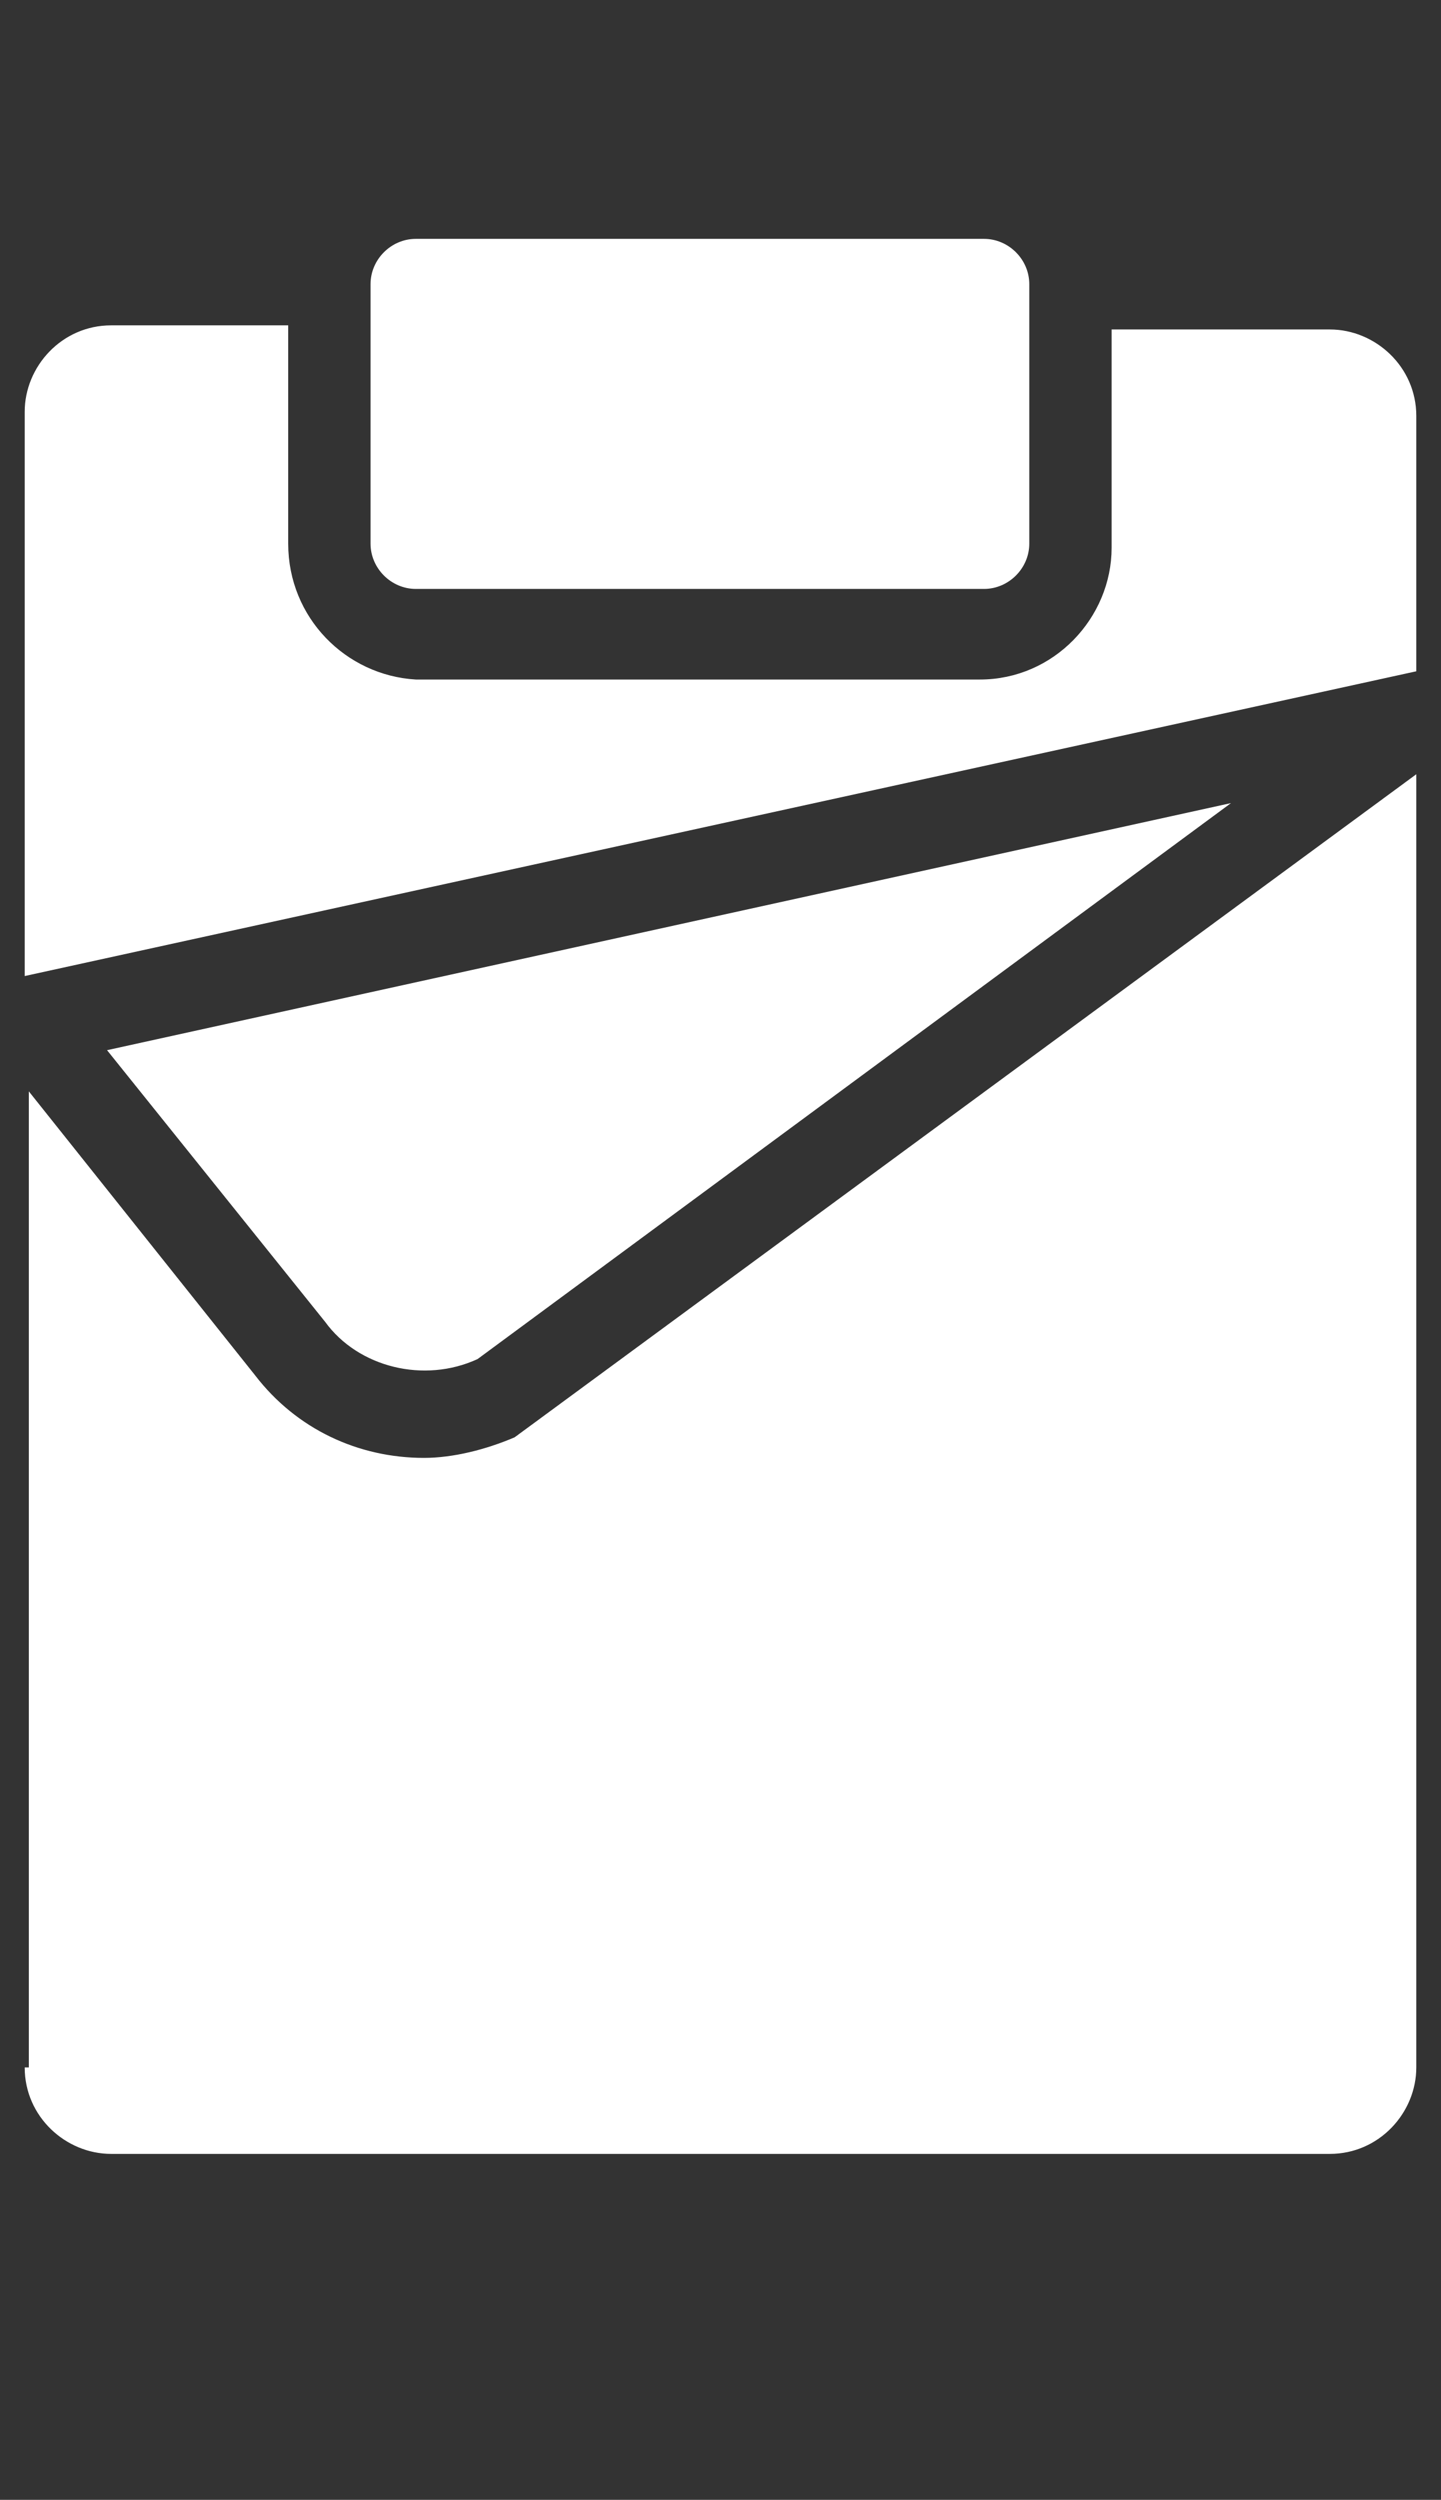 <?xml version="1.0" encoding="utf-8"?>
<!-- Generator: Adobe Illustrator 22.0.1, SVG Export Plug-In . SVG Version: 6.00 Build 0)  -->
<svg version="1.1" xmlns="http://www.w3.org/2000/svg" xmlns:xlink="http://www.w3.org/1999/xlink" x="0px" y="0px"
	 viewBox="0 0 35 60.7" style="enable-background:new 0 0 35 60.7;" xml:space="preserve">
<rect x="0" y="0" width="35" height="60.7" fill="#333333" stroke="none"/>
<style type="text/css">
	.st0{display:none;}
	.st1{display:inline;fill:#FFFFFF;}
	.st2{fill:#FFFFFF;}
</style>
<g id="Layer_1" class="st0">
	<path class="st1" d="M30.3,1H17.6h0H4.9c-1.1,0-2,0.8-2,1.9l0,0.7h29.5l0-0.7C32.3,1.8,31.4,1,30.3,1z"/>
	<path class="st1" d="M30,11.1c1,1.1,2,1.3,2.7,1.4l-0.3-7.7h-4.2c0,0,0,0,0,0C28.2,5,28,8.9,30,11.1z"/>
	<path class="st1" d="M2.5,12.5c0.7,0,1.7-0.2,2.7-1.4C7.2,8.9,7,5,7,4.8c0,0,0,0,0,0H2.8L2.5,12.5z"/>
	<path class="st1" d="M34.7,58l-1.9-44.1c-0.9,0-2.4-0.3-3.8-1.8c-2.3-2.6-2.2-6.6-2.2-7.2h-8.7v7.1c0,0.1-0.1,0.3-0.3,0.3
		c-0.5,0-0.9-0.4-0.9-0.9V4.8H8.4c0,0.6,0.1,4.7-2.2,7.2c-1.4,1.6-2.9,1.8-3.8,1.8c0,0,0,0,0,0L0.5,58c0,0.9,0.7,1.7,1.6,1.8
		l9.4,0.7c0.9,0.1,1.8-0.6,1.9-1.6l3.5-39.4c0.1-0.9,1.4-0.9,1.4,0l3.5,39.4c0.1,0.9,0.9,1.6,1.9,1.6l9.4-0.7
		C34,59.7,34.8,58.9,34.7,58z"/>
</g>
<g id="Layer_2" class="st0">
	<path class="st1" d="M1.1,48.4c0.6,0,1.4,0.1,2.2,0.4c2.1,0.6,2.4,1.5,4.1,1.9c2,0.5,2.7-0.5,5.1-0.6c2.8-0.1,3.2,1.7,5.8,1.5
		c1.8-0.1,1.6-0.8,3.9-1.1c2.7-0.4,3.3,0.6,5.4,0.1c1.6-0.4,1.7-1.1,3.5-1.7c1-0.3,2-0.5,2.8-0.5c0.7,0,1.2-0.7,1-1.4
		c-1.1-3.3-2.8-7.2-5.3-11.2c-1.8-2.9-3.7-5.4-5.5-7.3c-0.1-0.2-0.1-0.4-0.1-0.5v-0.6c0-0.2-0.2-0.3-0.3-0.3l-6.1,0.3L11.4,27
		c-0.2,0-0.3,0.1-0.3,0.3v0.6c0,0.2,0,0.4-0.1,0.5c-1.8,2-3.7,4.4-5.5,7.3c-2.5,4.1-4.2,8-5.3,11.3C-0.1,47.7,0.4,48.4,1.1,48.4z"/>
	<path class="st1" d="M11.4,26c0.1,0.2,0.3,0.4,0.6,0.4c0.9,0,1.8,0.1,2.7,0.2c1.9,0.2,3.8,0.2,5.7,0c0.9-0.1,1.8-0.1,2.7-0.2
		c0.2,0,0.5-0.1,0.6-0.4l0.8-1.8c0.7-1.7,1.1-3.5,1.1-5.3c0-1.2-0.3-2.4-0.9-3.4c-0.3-0.5-0.5-0.9-0.8-1.4c-0.1-0.5-0.2-1-0.3-1.4
		c-0.2-1-0.5-1.9-0.9-2.8c0-0.1-0.1-0.1-0.2-0.1c-0.1,0-0.1,0.1-0.1,0.2c0.4,0.9,0.7,1.8,0.9,2.8c0.1,0.5,0.2,1,0.3,1.5
		c-1,0.9-2.1,1.9-3.2,3.1c-1.1,1.2-2,2.4-2.8,3.5c0,0-0.1,0-0.1,0c-0.8-1.1-1.7-2.3-2.8-3.5c-1.1-1.2-2.2-2.2-3.2-3.1
		c0.1-0.5,0.2-1,0.3-1.5c0.2-0.9,0.5-1.9,0.9-2.8c0-0.1,0-0.1-0.1-0.2c-0.1,0-0.1,0-0.2,0.1c-0.4,0.9-0.7,1.9-0.9,2.8
		c-0.1,0.5-0.2,0.9-0.3,1.4c-0.3,0.5-0.5,0.9-0.8,1.4c-0.6,1-0.9,2.2-0.9,3.4c0,1.8,0.4,3.6,1.1,5.3L11.4,26z"/>
</g>
<g id="Layer_3" class="st0">
	<path class="st1" d="M14.2,50.2v-3.6v-2.8V23c-1.6-0.2-3.1-0.5-4.5-0.9c-0.2,0-0.4-0.1-0.5-0.1v21.7v1.9v3.7
		c0.2,0.1,0.4,0.2,0.7,0.2v-3.7c0.3,0.1,0.5,0.1,0.8,0.2v3.7c0.2,0,0.4,0.1,0.7,0.1v-3.7c0.3,0.1,0.5,0.1,0.8,0.2V50
		c0.2,0,0.4,0.1,0.7,0.1v-3.6c0.3,0,0.5,0.1,0.8,0.1v3.6C13.8,50.2,14,50.2,14.2,50.2z"/>
	<path class="st1" d="M24.9,58.1v-6.7v-3.5V20.7v-8C23,14.1,20.4,15,17.5,15c-0.5,0-1.1,0-1.6-0.1v6.9v1v24.2v0.8v4.7v7.1
		c0.4,0,0.8,0,1.2,0v-7.1c0.1,0,0.3,0,0.4,0c0.3,0,0.7,0,1,0v7.1c0.4,0,0.8,0,1.2-0.1v-7.1c0.5,0,1-0.1,1.4-0.2v7
		c0.4-0.1,0.8-0.1,1.2-0.2v-7c0.5-0.1,1-0.2,1.4-0.3v6.9C24.1,58.4,24.5,58.3,24.9,58.1z"/>
	<path class="st1" d="M8.7,9.6C8.7,9.6,8.7,9.6,8.7,9.6c0.5,1,1.6,1.5,2.7,1.3c1.7-0.3,3.9-0.6,6.1-0.6c2.1,0,4.9,0.3,6.5,0.5
		c0.9,0.1,1.8-0.4,2.3-1.2c0,0,0,0,0,0c0.2-0.5,0.6-0.9,0.9-1.3c0.3-0.3,0.3-0.7,0.1-1c-1.5-2-5.3-2.2-9.8-2.2
		c-4.4,0-8.2,0.2-9.8,2.2C7.5,7.6,7.5,8,7.8,8.3C8.2,8.7,8.5,9.1,8.7,9.6z"/>
	<path class="st1" d="M1.7,16c3,2.9,7.4,5,12.5,5.6v-7c-3.1-0.7-6.7-3.8-7.8-6.1C6.2,8,6.1,7.9,5.9,7.8c-3.4,1.7-5.3,5-4.4,7.8
		C1.6,15.7,1.7,15.9,1.7,16z"/>
	<path class="st1" d="M26.9,10.7c-0.2,0.3-0.3,0.7-0.3,1.1v8.4c2.6-1,4.9-2.4,6.7-4.1c0.1-0.1,0.1-0.3,0.2-0.4
		c0.9-2.7-0.8-5.7-3.9-7.5c-0.9,0.3-1.7,0.9-2.1,1.8C27.2,10.1,27.1,10.4,26.9,10.7z"/>
</g>
<g id="Layer_4" class="st0">
	<path class="st1" d="M15.4,14.9c0,1.7,0.9,1.3,2,1.3c1.1,0,2,0.4,2-1.3S15.4,13.2,15.4,14.9z"/>
	<path class="st1" d="M28.6,43.4C28.6,43.4,28.7,43.5,28.6,43.4C28.7,43.5,28.7,43.5,28.6,43.4c0.1,0.1,0.1,0.1,0.1,0.2c0,0,0,0,0,0
		c0,0,0,0,0,0.1c0,0,0,0,0,0c0,0,0,0,0,0.1c0,0,0,0,0,0c0,0,0,0,0,0c0,0,0,0,0,0c0,0,0,0,0,0c0,0,0,0,0,0c0,0,0,0,0,0c0,0,0,0,0,0
		c0,0,0,0,0,0c0,0,0,0,0,0c0,0,0,0,0,0c0,0,0,0,0,0c0,0,0,0,0,0c0,0,0,0,0,0c0,0,0,0,0,0c0,0,0,0,0,0c0,0,0,0,0,0c0,0,0,0,0,0
		c0,0,0,0,0,0c0,0,0,0,0,0c0,0,0,0,0,0c0,0,0,0,0,0c0,0,0,0,0,0c0,0,0,0,0,0c0,0,0.1,0.1,0.1,0.1c0,0,0,0,0,0c0,0,0,0,0,0
		c0,0,0,0,0,0c0,0,0,0,0,0c0,0,0,0,0,0c0,0,0,0,0,0c0,0,0,0,0,0c0,0,0,0,0,0c0,0,0,0,0,0c0,0,0,0,0,0c0,0,0,0,0,0c0,0,0,0,0,0
		c0,0,0,0,0,0c0,0,0,0,0,0c0,0,0,0,0,0c0,0,0,0,0,0c0,0,0,0,0,0c0,0,0,0,0,0c0,0,0,0,0,0c0,0,0,0,0,0c0,0,0,0,0,0c0,0,0,0,0,0
		c0,0,0,0,0,0c0,0,0,0,0,0c0,0,0,0,0,0c0,0,0,0,0,0c0,0,0,0,0,0c0,0,0,0,0,0c0,0,0.1,0,0.1,0c1-0.1,2.1-1,2.8-2.3c0,0,0-0.1,0.1-0.1
		c0.2-0.3,0.3-0.6,0.4-1c0-0.1,0.1-0.3,0.1-0.4c0.2-0.6,0.3-1.2,0.2-1.8c0-0.1,0-0.2,0-0.3c0-0.2,0-0.4-0.1-0.7c0,0,0,0,0,0
		c-0.3-1.4-1.2-2.4-2-3.1c-1.7-1.5-4.9-3.3-14.8-3.3c-9.9,0-13.1,1.8-14.8,3.3c-0.8,0.7-1.7,1.7-2,3.1c0,0,0,0,0,0
		c0,0.2-0.1,0.4-0.1,0.7c0,0.1,0,0.2,0,0.3c0,0.6,0.1,1.2,0.2,1.8c0,0.1,0.1,0.3,0.1,0.4c0.1,0.3,0.3,0.7,0.4,1c0,0,0,0.1,0.1,0.1
		c0.7,1.3,1.8,2.3,2.8,2.3c0,0,0.1,0,0.1,0c0,0,0,0,0,0c0,0,0,0,0,0c0,0,0,0,0,0c0,0,0,0,0,0c0,0,0,0,0,0c0,0,0,0,0,0c0,0,0,0,0,0
		c0,0,0,0,0,0c0,0,0,0,0,0c0,0,0,0,0,0c0,0,0,0,0,0c0,0,0,0,0,0c0,0,0,0,0,0c0,0,0,0,0,0c0,0,0,0,0,0c0,0,0,0,0,0c0,0,0,0,0,0
		c0,0,0,0,0,0c0,0,0,0,0,0c0,0,0,0,0,0c0,0,0,0,0,0c0,0,0,0,0.1,0c0,0,0,0,0,0c0,0,0,0,0.1,0c0,0,0,0,0,0c0.2-0.1,0.3-0.2,0.4-0.4
		c0,0,0,0,0,0c0,0,0,0,0.1-0.1c0,0,0,0,0,0c0,0,0,0,0.1-0.1c0,0,0,0,0,0c0,0,0,0,0.1-0.1c0,0,0,0,0,0c0,0,0,0,0.1-0.1c0,0,0,0,0,0
		c0,0,0,0,0.1-0.1c0,0,0,0,0,0c0.2-0.2,0.4-0.5,0.7-0.8c0,0,0,0,0,0c0,0,0-0.1,0.1-0.1c0,0,0,0,0,0c0,0,0,0,0.1-0.1c0,0,0,0,0,0
		c0,0,0,0,0.1-0.1c0,0,0,0,0,0c0,0,0,0,0.1-0.1c0,0,0,0,0,0c0,0,0,0,0-0.1c0,0,0,0,0,0c0,0,0,0,0-0.1c0,0,0,0,0,0c0,0,0,0,0-0.1
		c0,0,0,0,0,0c0,0,0,0,0-0.1c0,0,0,0,0,0c0,0,0,0,0-0.1c0,0,0,0,0-0.1c0,0,0,0,0-0.1c0,0,0,0,0-0.1c0,0,0,0,0-0.1c0,0,0,0,0-0.1
		c0,0,0,0,0-0.1c0,0,0,0,0.1-0.1c0,0,0,0,0.1-0.1c0,0,0,0,0.1-0.1c0,0,0,0,0.1-0.1c0,0,0,0,0.1-0.1c0,0,0,0,0.1-0.1c0,0,0,0,0.1-0.1
		c0,0,0,0,0.1-0.1c0,0,0,0,0.1-0.1c0,0,0,0,0.1-0.1c0,0,0,0,0.1-0.1c0,0,0,0,0.1-0.1c0,0,0,0,0.1-0.1c0,0,0,0,0.1-0.1
		c0,0,0,0,0.1-0.1c0,0,0,0,0.1-0.1c0,0,0,0,0.1-0.1c0,0,0,0,0.1-0.1c0,0,0,0,0.1-0.1c0,0,0,0,0.1-0.1c0,0,0,0,0.1-0.1c0,0,0,0,0.1,0
		c0,0,0.1,0,0.1-0.1c0,0,0,0,0.1,0c0,0,0.1,0,0.1-0.1c0,0,0,0,0.1,0c0,0,0.1,0,0.1-0.1c0,0,0,0,0.1,0c0,0,0.1,0,0.1-0.1
		c0,0,0,0,0.1,0c0,0,0.1,0,0.1-0.1c0,0,0,0,0.1,0c0,0,0.1,0,0.1-0.1c0,0,0,0,0.1,0c0,0,0.1-0.1,0.1-0.1c0,0,0,0,0,0
		c0.7-0.4,1.3-0.7,2-0.9c0.1,0,0.2-0.1,0.3-0.1c0.2-0.1,0.4-0.1,0.5-0.2c0.2-0.1,0.4-0.1,0.5-0.2c0.1,0,0.2-0.1,0.3-0.1
		c1.6-0.4,3-0.4,3.7-0.4c0,0,0.1,0,0.1,0c0,0,0,0,0,0c0,0,0.1,0,0.1,0c0,0,0,0,0.1,0c0,0,0.1,0,0.1,0c0,0,0,0,0.1,0c0,0,0.1,0,0.1,0
		c0,0,0,0,0.1,0c0,0,0.1,0,0.1,0c0,0,0.1,0,0.1,0c0,0,0.1,0,0.1,0c0,0,0.1,0,0.1,0c0,0,0.1,0,0.1,0c0,0,0.1,0,0.1,0c0,0,0.1,0,0.1,0
		c0,0,0.1,0,0.1,0c0,0,0.1,0,0.1,0c0,0,0.1,0,0.1,0c0,0,0.1,0,0.1,0c0,0,0,0,0.1,0c0.1,0,0.1,0,0.2,0c0,0,0,0,0,0c0.1,0,0.1,0,0.2,0
		c0,0,0,0,0.1,0c0.1,0,0.1,0,0.2,0c0,0,0.1,0,0.1,0c0,0,0.1,0,0.1,0c0,0,0.1,0,0.1,0c0,0,0.1,0,0.1,0c0,0,0.1,0,0.1,0
		c0,0,0.1,0,0.1,0c0,0,0.1,0,0.1,0c0,0,0.1,0,0.1,0c0,0,0.1,0,0.1,0c0,0,0.1,0,0.1,0c0,0,0.1,0,0.1,0c0,0,0.1,0,0.1,0
		c0,0,0.1,0,0.1,0c0,0,0.1,0,0.1,0c0,0,0.1,0,0.1,0c0,0,0.1,0,0.1,0c0,0,0.1,0,0.1,0c0,0,0.1,0,0.1,0c0,0,0.1,0,0.1,0
		c0,0,0.1,0,0.1,0c0,0,0.1,0,0.1,0c0,0,0.1,0,0.1,0.1c0,0,0.1,0,0.1,0c0.1,0,0.1,0,0.2,0.1c0,0,0.1,0,0.1,0c0.1,0,0.1,0,0.2,0.1
		c0,0,0.1,0,0.1,0.1c0.1,0,0.1,0,0.2,0.1c0,0,0.1,0,0.1,0.1c0.1,0,0.1,0,0.2,0.1c0,0,0.1,0,0.1,0.1c0.1,0,0.1,0.1,0.2,0.1
		c0,0,0.1,0,0.1,0.1c0.1,0,0.1,0.1,0.2,0.1c0,0,0.1,0,0.1,0.1c0.1,0,0.1,0.1,0.2,0.1c0,0,0.1,0,0.1,0.1c0.1,0.1,0.2,0.1,0.3,0.2
		c0,0,0,0,0,0c0,0,0,0,0,0c0,0,0.1,0.1,0.1,0.1c0,0,0,0,0.1,0c0,0,0.1,0,0.1,0.1c0,0,0,0,0.1,0c0,0,0.1,0,0.1,0.1c0,0,0,0,0.1,0
		c0,0,0.1,0,0.1,0.1c0,0,0,0,0.1,0c0,0,0.1,0,0.1,0.1c0,0,0,0,0.1,0c0,0,0.1,0,0.1,0.1c0,0,0,0,0.1,0.1c0,0,0,0,0.1,0.1
		c0,0,0,0,0.1,0.1c0,0,0,0,0.1,0.1c0,0,0,0,0.1,0.1c0,0,0,0,0.1,0.1c0,0,0,0,0.1,0.1c0,0,0,0,0.1,0.1c0,0,0,0,0.1,0.1
		c0,0,0,0,0.1,0.1c0,0,0,0,0.1,0.1c0,0,0,0,0.1,0.1c0,0,0,0,0.1,0.1c0,0,0,0,0.1,0.1c0,0,0,0,0.1,0.1c0,0,0,0,0.1,0.1
		c0,0,0,0,0.1,0.1c0,0,0,0,0.1,0.1c0,0,0,0,0.1,0.1c0,0,0,0,0.1,0.1c0,0,0,0,0.1,0.1c0,0,0,0,0.1,0.1c0,0,0,0,0,0.1c0,0,0,0,0.1,0.1
		c0,0,0,0,0,0.1c0,0,0,0,0.1,0.1c0,0,0,0,0,0c0,0,0,0,0.1,0.1c0,0,0,0,0,0c0,0,0,0,0,0.1c0,0,0,0,0,0c0,0,0,0,0,0.1c0,0,0,0,0,0
		c0,0,0,0,0,0.1c0,0,0,0,0,0c0,0,0,0,0,0.1c0,0,0,0,0,0c0,0,0,0,0,0.1c0,0,0,0,0,0c0,0,0,0,0,0.1c0,0,0,0,0,0c0,0,0,0,0,0.1
		c0,0,0,0,0,0c0,0,0,0,0,0.1c0,0,0,0,0,0c0,0,0,0,0,0.1c0,0,0,0,0,0c0,0,0,0,0.1,0.1c0,0,0,0,0,0c0,0,0,0.1,0.1,0.1c0,0,0,0,0,0
		C28.5,43.3,28.6,43.3,28.6,43.4C28.6,43.4,28.6,43.4,28.6,43.4z"/>
	<path class="st1" d="M21.3,15.2c-0.1,0-0.2,0-0.2,0c-0.4,0-0.6,0.5-0.2,0.8c0,0,0,0,0,0c0.4,0.3,0.8,0.7,1.2,1.1
		c0.2,0.2,0.4,0.4,0.5,0.6c0.2,0.2,0.3,0.5,0.5,0.7c0.3,0.5,0.6,1,0.9,1.5c0.3,0.5,0.5,1.1,0.7,1.6c0.4,1.1,0.7,2.2,1,3.3
		c0.2,1.1,0.4,2.1,0.5,2.9c0.1,0.9,0.1,1.6,0.1,2.1c0,0.2,0,0.4,0,0.6c0,0.1,0,0.2,0,0.2s0-0.1,0-0.2c0-0.1,0-0.3,0-0.6
		c0-0.5-0.1-1.2-0.3-2c-0.1-0.8-0.4-1.8-0.7-2.8c-0.3-1-0.7-2.1-1.2-3.1c-0.2-0.5-0.5-1-0.8-1.5c-0.3-0.5-0.6-1-0.9-1.4
		c-0.2-0.2-0.3-0.4-0.5-0.6c-0.2-0.2-0.3-0.4-0.5-0.6c-0.4-0.3-0.7-0.6-1.1-0.9c0,0,0,0,0,0c-0.2-0.2-0.5-0.2-0.8,0
		c-0.2,0.1-0.5,0.2-0.8,0.2c-0.2,0-0.3,0-0.5,0c-0.2,0-0.4,0-0.5,0c-0.2,0-0.4,0-0.5,0c-0.7,0-1.1-0.1-1.4-0.2
		c-0.3-0.1-0.5-0.1-0.8,0c0,0,0,0,0,0c-0.2,0.1-0.4,0.2-0.6,0.4c-0.2,0.1-0.4,0.3-0.6,0.5c-0.4,0.3-0.7,0.7-1.1,1.2
		c-0.2,0.2-0.3,0.4-0.5,0.7c-0.2,0.2-0.3,0.5-0.5,0.7c-0.1,0.3-0.3,0.5-0.4,0.8c-0.1,0.3-0.3,0.5-0.4,0.8c-0.2,0.5-0.5,1.1-0.7,1.6
		c-0.2,0.5-0.4,1.1-0.5,1.6C9.3,26.1,9.2,27.1,9,28c-0.1,0.4-0.1,0.8-0.1,1.2c0,0.4,0,0.7-0.1,0.9c0,0.3,0,0.5,0,0.6
		c0,0.1,0,0.2,0,0.2s0-0.1,0-0.2c0-0.1,0-0.3,0-0.6c0-0.3,0-0.6,0-0.9c0-0.4,0-0.8,0-1.2c0.1-0.9,0.2-1.9,0.4-3
		c0.1-0.5,0.2-1.1,0.4-1.7c0.2-0.6,0.3-1.1,0.5-1.7c0.1-0.3,0.2-0.6,0.3-0.8c0.1-0.3,0.2-0.6,0.4-0.8c0.1-0.3,0.3-0.5,0.4-0.8
		c0.2-0.3,0.3-0.5,0.5-0.8c0.3-0.5,0.7-0.9,1.1-1.3c0.2-0.2,0.4-0.4,0.6-0.6c0.2-0.2,0.4-0.3,0.6-0.5c0.1-0.1,0.2-0.1,0.3-0.2
		c0,0,0.1,0,0.1-0.1c0.2-0.1,0.2-0.4-0.1-0.5c0,0,0,0,0,0c-0.1,0-0.1,0-0.2,0C6.3,16.3,0.4,21.9,0.4,32.7c0,1.2,0.1,2.2,0.2,3
		c0.4-0.5,0.8-1,1.4-1.5c1.9-1.7,5.4-3.6,15.6-3.6c10.2,0,13.7,1.9,15.6,3.6c0.5,0.5,1,1,1.4,1.5c0.1-0.8,0.2-1.8,0.2-3
		C34.6,22.2,28.9,16.6,21.3,15.2z"/>
</g>
<g id="Layer_5" class="st0">
	<path class="st1" d="M2.7,51.6c0,0.1,0,0.3,0.1,0.3c3,2.4,5.9,4.8,8.9,7.3c0.5,0.4,1.1,0.5,1.7,0.2l3.5-1.8
		c0.2-0.1,0.2-0.3,0.1-0.5l-3.4-4.7c0-0.1-0.1-0.1-0.1-0.2v-1.6V27.7v-1.6c0-0.1,0-0.2,0-0.2l3.8-9.4L11.5,2.1
		c-0.1-0.2-0.2-0.2-0.4-0.2L2.8,4.5c-0.1,0-0.2,0.2-0.1,0.3c2.1,4.2,2.7,7.8,2.9,10.1C6,19,5.2,21.3,5,21.9
		c-0.7,1.8-1.6,3.1-2.3,3.9c0,0-0.1,0.1,0,0.2c0.8,4.6,1.3,10.1,1,16.4C3.5,45.7,3.1,48.8,2.7,51.6z M4.7,44.1
		c0.1-0.2,0.3-0.4,0.6-0.3l4.5,1.4c0.2,0.1,0.4,0.3,0.3,0.6C10,45.9,9.8,46,9.7,46c0,0-0.1,0-0.1,0L5,44.6
		C4.8,44.6,4.7,44.3,4.7,44.1z"/>
	<path class="st1" d="M32.7,25.8C32,25,31,23.7,30.4,21.9c-0.2-0.6-1-2.9-0.6-7.1c0.2-2.2,0.8-5.9,2.9-10.1c0.1-0.1,0-0.2-0.1-0.3
		l-8.2-2.5c-0.2-0.1-0.3,0-0.4,0.2L14.2,26c0,0.1,0,0.2,0,0.2v25.8v0c0,0.1,0,0.2,0.1,0.3l3,4.2c0.4,0.5,0.8,0.9,1.4,1.2l3.5,1.8
		c0.5,0.3,1.2,0.2,1.7-0.2c3-2.4,5.9-4.8,8.9-7.3c0.1-0.1,0.2-0.2,0.1-0.3c-0.5-2.8-0.8-5.9-1-9.3c-0.3-6.3,0.2-11.8,1-16.4
		C32.7,25.9,32.7,25.8,32.7,25.8z M16.9,46.3c-0.7,0-1.4-0.6-1.4-1.4c0-0.7,0.6-1.4,1.4-1.4s1.4,0.6,1.4,1.4
		C18.3,45.7,17.6,46.3,16.9,46.3z M16.9,39c-0.7,0-1.4-0.6-1.4-1.4c0-0.7,0.6-1.4,1.4-1.4s1.4,0.6,1.4,1.4
		C18.3,38.4,17.6,39,16.9,39z M16.9,31.7c-0.7,0-1.4-0.6-1.4-1.4s0.6-1.4,1.4-1.4s1.4,0.6,1.4,1.4S17.6,31.7,16.9,31.7z M30.3,44.6
		L25.9,46c0,0-0.1,0-0.1,0c-0.2,0-0.4-0.1-0.4-0.3c-0.1-0.2,0.1-0.5,0.3-0.6l4.5-1.4c0.2-0.1,0.5,0.1,0.6,0.3
		C30.7,44.3,30.6,44.6,30.3,44.6z"/>
</g>
<g id="Layer_6" class="st0">
	<path class="st1" d="M22,2h-8.3c-1.1,0-1.9,1-1.8,2.1c0.2,1.9,0.9,3.9,1.7,5.8c0.3,0.7,0.9,1.1,1.7,1.1h5.1c0.7,0,1.4-0.4,1.7-1.1
		c0.8-1.9,1.5-3.9,1.7-5.8C24,3,23.1,2,22,2z"/>
	<path class="st1" d="M23.1,50.6L22,37.1c0-0.2-0.2-0.3-0.4-0.3H18c-0.5,0-1-0.4-1-1v-1.3c0-0.5,0.4-1,1-1h3.2
		c0.2,0,0.4-0.2,0.4-0.4L20,13.5c0-0.5-0.4-0.8-0.9-0.8h-1.2h-1.2c-0.5,0-0.9,0.4-0.9,0.8l-3.1,37c-0.1,1,0.1,2,0.6,2.9l3.8,5.5
		c0.3,0.7,1.3,0.7,1.6,0l3.8-5.5C22.9,52.6,23.1,51.6,23.1,50.6z"/>
	<path class="st1" d="M23.1,34.5c0-0.2-0.2-0.4-0.4-0.4H18c-0.2,0-0.4,0.2-0.4,0.4v1.3c0,0.2,0.2,0.4,0.4,0.4h4.6
		c0.2,0,0.4-0.2,0.4-0.4V34.5z"/>
</g>
<g id="Layer_7" class="st0">
	<path class="st1" d="M1.2,45.3L6,46c0.3,0.1,0.7-0.2,0.7-0.6c0.2-4.1,0.8-8.5,1.8-13.2C8.7,31,9,29.8,9.3,28.7c0,0,0,0,0,0
		L7.7,13.5c0-0.1-0.2-0.2-0.3,0c-1.8,4.1-3.8,9.3-5.1,15.6c-1.3,6-1.7,11.3-1.7,15.6C0.7,45,0.9,45.2,1.2,45.3z"/>
	<path class="st1" d="M1.1,47.2c1.4,0.2,3.5,0.5,4.8,0.7c0.3,0,0.5-0.2,0.5-0.5v-0.6c0-0.2-0.2-0.4-0.4-0.5
		c-1.4-0.2-3.5-0.5-4.8-0.7c-0.3,0-0.5,0.2-0.5,0.5v0.6C0.7,46.9,0.8,47.1,1.1,47.2z"/>
	<path class="st1" d="M34.7,28.7c0.3,1.2,0.6,2.3,0.9,3.6c1,4.7,1.6,9.1,1.8,13.2c0,0.3,0.3,0.6,0.7,0.6l4.8-0.7
		c0.3,0,0.5-0.3,0.5-0.6c0-4.3-0.4-9.6-1.7-15.6c-1.3-6.3-3.3-11.5-5.1-15.6c-0.1-0.1-0.2-0.1-0.3,0L34.7,28.7
		C34.7,28.6,34.7,28.6,34.7,28.7z"/>
	<path class="st1" d="M14.3,44.2H22h7.7c1.6,0,2.9-1.2,3.1-2.8l2.6-28c0-0.5-0.3-0.9-0.7-1l-7-1.4c-0.3,2.9-11.2,2.9-11.5,0l-7,1.4
		c-0.4,0.1-0.8,0.5-0.7,1l2.6,28C11.4,43,12.7,44.2,14.3,44.2z"/>
</g>
<g id="Layer_8" class="st0">
	<path class="st1" d="M40.6,26c2.9-0.3,5.8-1.9,5.4-4.8l-1.8-7.5c-0.2-1.8-1.2-3.5-2.6-4.6c-1-0.8-2.1-1.2-3.3-1.4l-6.3-1
		c-0.7,1.7-4.6,2.6-8.6,2.6c-3.9,0-7.9-0.9-8.6-2.6l-6.3,1C7.3,7.9,6.1,8.4,5.2,9.1c-1.4,1.1-2.4,2.8-2.6,4.6l-1.8,7.5
		c-0.4,2.9,2.6,4.5,5.4,4.8c1.4,0.1,1,0.3,1.9-1.2l1.1-1.5c0.1-0.1,0.2-0.1,0.2,0.1l0.5,4.9c0.6,5.6,0.7,11.2,0.3,16.8l-0.3,4.2
		c-0.1,1.1,0.8,2,1.8,2l4.7,0.2c2.3,0.1,4.6,0.1,6.9,0.1c2.3,0,4.6,0,6.9-0.1l4.7-0.2c1.1,0,1.9-1,1.8-2l-0.3-4.2
		c-0.4-5.6-0.3-11.2,0.3-16.8l0.5-4.9c0-0.1,0.2-0.2,0.2-0.1l1.1,1.5C39.6,26.4,39.2,26.2,40.6,26z"/>
</g>
<g id="Layer_9" class="st0">
	<path class="st1" d="M7.1,34.8l1.8-9.6c0.1-0.7,0.2-1.3,0.1-2l-0.7-7.4l1.6,8.6c0,0.1,0.1,0.1,0.1,0.1h7.5h0.8
		c0.1,0,0.1-0.1,0.1-0.1c-0.3-1.1-0.7-2.2-1.2-3.2c-0.8-1.3-1.5-1.9-2.4-2.6c-0.5-0.4-1.2-0.9-1.9-1.6c-1-1-4.2-4.8-4-9.3
		c0-0.7,0.1-2,0.8-3.2c-0.5,0.3-1,0.6-1.5,1L6.9,6.6C6,7.3,5.4,8.3,5.2,9.4l-4,22.5c-0.1,0.6,0.2,1.2,0.8,1.5l4,2
		C6.4,35.6,7,35.3,7.1,34.8z"/>
	<path class="st1" d="M29.8,9.4c-0.2-1.1-0.8-2.1-1.7-2.8l-1.4-1.1c-0.4-0.4-0.9-0.7-1.4-1c0.4,0.7,0.8,1.7,0.8,3.1
		c0.2,3.9-2.1,7.2-3.6,9.3c-0.7,0.9-1.3,1.7-1.4,1.9c-0.1,0.1-0.3,0.3-0.4,0.4c0,0,0,0.1,0,0.1c0.5,1.4,0.6,3.1,0.3,5
		c0,0.1,0,0.1,0.1,0.1H25c0.1,0,0.1,0,0.1-0.1l1.6-8.6L26,23.2c-0.1,0.7,0,1.3,0.1,2l1.8,9.6c0.1,0.6,0.7,0.9,1.2,0.6l4-2
		c0.6-0.3,0.9-0.9,0.8-1.5L29.8,9.4z"/>
	<path class="st1" d="M25.1,26.2V25c0-0.1-0.1-0.1-0.1-0.1h-8.6c-0.1,0-0.1,0.1-0.1,0.1v1.2c0,0.1,0.1,0.1,0.1,0.1h8.6
		C25,26.3,25.1,26.3,25.1,26.2z"/>
	<path class="st1" d="M10,24.9c-0.1,0-0.1,0.1-0.1,0.1v1.2c0,0.1,0.1,0.1,0.1,0.1h3.6c0.1,0,0.1-0.1,0.1-0.1V25
		c0-0.1-0.1-0.1-0.1-0.1H10z"/>
	<path class="st1" d="M26.1,31.7l-1-4.9c0-0.1-0.1-0.1-0.1-0.1h-4.6c-0.1,0-0.1,0.1-0.1,0.1c0.7,4.9,1.2,9.9,1.5,14.8
		c0.3,5.5,0.4,11.1,0.3,16.6c0,0.2,0.1,0.4,0.3,0.4c0.9,0,1.9,0,3-0.1c1.1-0.1,2-0.2,2.9-0.4c0.2,0,0.3-0.2,0.3-0.4
		c-0.3-5-0.7-9.9-1-14.9C27.4,39.1,26.9,35.4,26.1,31.7z"/>
	<path class="st1" d="M19.7,26.9c0-0.1-0.1-0.1-0.2-0.1h-1.9c-0.1,0-0.1,0.1-0.1,0.1v10.6h-1.3v3.2h-2.5V26.8c0-0.1-0.1-0.1-0.1-0.1
		H10c-0.1,0-0.1,0-0.1,0.1l-1,4.9c-0.8,3.7-1.3,7.5-1.5,11.3l-1,15.4c0,0.2,0.1,0.3,0.3,0.4c2.7,0.5,5.8,0.8,9.2,0.9
		c1.9,0,3.7,0,5.4-0.2c0.2,0,0.3-0.1,0.3-0.3c0.7-8.3,0-13.7-0.3-17.3C21,37.1,19.8,28.1,19.7,26.9z"/>
	<path class="st1" d="M16.3,26.8c-0.1,0-0.1,0.1-0.1,0.1v10h0.7v-10c0-0.1-0.1-0.1-0.1-0.1H16.3z"/>
	<path class="st1" d="M14.4,24.9c-0.1,0-0.1,0.1-0.1,0.1v15.1h1.3V25c0-0.1-0.1-0.1-0.1-0.1H14.4z"/>
	<path class="st1" d="M11.9,2.9c-0.4,0.2-0.7,0.4-1,0.7c-0.1,0.1-0.1,0.1-0.2,0.2c-1,1.2-1.1,3-1.1,3.8c-0.2,4.5,3.2,8.2,3.9,8.9
		c0.7,0.7,1.2,1.2,1.8,1.6c0.9,0.7,1.7,1.4,2.5,2.8c0.6,1.1,1.1,2.3,1.3,3.5c0,0.1,0.1,0.1,0.1,0.1h1.1c0.1,0,0.1,0,0.1-0.1
		c0.4-2.2,0.2-4.1-0.5-5.5c-0.1-0.2-0.3-0.5-0.5-0.9c-0.3-0.5-0.7-1.2-1.3-2.3c-0.3-0.5-0.6-1-0.8-1.5c-0.6-0.9-1.3-2.1-1.8-3.6
		c-1.2-3.3-1.2-6.7-1-8.5C13.5,2.3,12.7,2.6,11.9,2.9z"/>
	<path class="st1" d="M25.5,7.6c-0.1-1.4-0.5-3.1-1.1-3.8l0,0C24,3.4,23.7,3.1,23.2,3c-0.8-0.4-1.7-0.6-2.6-0.8
		c0.2,1.7,0.2,5.2-1,8.5c-0.5,1.4-1.2,2.6-1.8,3.5c0,0,0,0.1,0,0.1c0.2,0.4,0.4,0.7,0.6,1.1c0.6,1.1,1,1.8,1.3,2.3
		c0.2,0.3,0.4,0.7,0.5,0.9c0,0.1,0.1,0.1,0.1,0c0.1-0.1,0.1-0.1,0.2-0.2c0.1-0.2,0.7-0.9,1.4-1.8C23.5,14.5,25.6,11.3,25.5,7.6z"/>
	<path class="st1" d="M20.1,3.8c0-0.7,0-1.3-0.1-1.6l0-0.1c-0.7-0.1-1.6-0.2-2.6-0.2c-0.9,0-1.7,0.1-2.4,0.1l0,0.1
		c0,0.4-0.1,0.9-0.1,1.7c0.7-0.1,1.6-0.2,2.6-0.2C18.5,3.7,19.4,3.7,20.1,3.8z"/>
</g>
<g id="Layer_10" class="st0">
	<path class="st1" d="M23.8,12.6c0.2,0.1,0.3-0.1,0.2-0.2l-3-3.1c0,0-0.1,0-0.1,0l-3.8,17.4c-0.1,0.3,0.4,0.5,0.5,0.2l6.2-11.8
		c0.3-0.5,0.2-1.1-0.2-1.6l-1.5-1.7c0,0,0-0.1,0,0L23.8,12.6z"/>
	<path class="st1" d="M11.2,13.5c-0.4,0.4-0.5,1.1-0.2,1.6l5.8,11l0.4-1.9L13.9,9.3c0,0-0.1-0.1-0.1,0l-3,3.1
		c-0.1,0.1,0,0.3,0.2,0.2l1.7-0.8c0,0,0,0,0,0L11.2,13.5z"/>
	<path class="st1" d="M15,11.2c0.7-0.1,1.4-0.1,2.1-0.1c1,0,1.9,0.1,2.6,0.2c0.1,0,0.2,0,0.2-0.1l0.4-1.8c0-0.1,0-0.2-0.1-0.2
		c-0.9-0.1-2-0.2-3.1-0.2c-0.9,0-1.8,0.1-2.6,0.2c-0.1,0-0.2,0.1-0.1,0.2l0.4,1.8C14.9,11.2,14.9,11.2,15,11.2z"/>
	<path class="st1" d="M8.6,23.8c0.1-0.3,0.5-0.3,0.6,0l0,0c0.4,5.8,0.1,11.7-0.9,17.4l-0.7,3C7.5,45,8,45.7,8.7,45.8
		c0.3,0.1,0.7,0.1,1,0.2c3,0.6,6.1,0.9,9.2,0.8c-0.4-0.3-0.8-0.7-1.1-1.1c-0.8-1-1-2.1-1.1-2.8l0,0V27.1c0,0,0-0.1-0.1-0.1
		l-6.2-11.8c-0.4-0.7-0.3-1.6,0.3-2.2l0,0c-0.2,0-0.4-0.2-0.5-0.4c-0.1-0.2-0.1-0.5,0.1-0.7l0.3-0.3L6.9,13
		c-0.7,0.2-1.3,0.8-1.6,1.4c-1.1,2.2-1.8,4.6-2.1,7L0.7,46.3l3.9,0.6L8.6,23.8z"/>
	<path class="st1" d="M29.6,14.4c-0.3-0.7-0.9-1.2-1.6-1.4l-3.9-1.3l0.3,0.3c0.2,0.2,0.2,0.5,0.1,0.7c-0.1,0.2-0.3,0.4-0.5,0.4l0,0
		c0.5,0.6,0.7,1.5,0.3,2.2l-6.2,11.8c-0.1,0.3-0.4,0.4-0.7,0.4c0,0,0,0,0,0c0,0,0,0,0,0c0,0,0,0,0,0c-0.1,0-0.1,0.1-0.1,0.1v15.2
		c0.1,0.6,0.3,1.6,1,2.5c0.4,0.6,0.9,1,1.5,1.4l0,0c2-0.1,3.9-0.4,5.8-0.9c0.1,0,0.4-0.1,0.5-0.1c0.7-0.2,1.2-0.8,1-1.6l-0.7-3.1
		c-0.4-2.6-0.8-5.5-0.9-8.7c-0.2-3.2-0.1-6.1,0-8.8c0-0.3,0.5-0.4,0.6,0l4,23.2l3.9-0.6l-2.5-24.9C31.4,19,30.7,16.6,29.6,14.4z
		 M18.6,38.5c-0.3,0-0.5-0.2-0.5-0.5c0-0.3,0.2-0.5,0.5-0.5c0.3,0,0.5,0.2,0.5,0.5C19.1,38.3,18.9,38.5,18.6,38.5z M18.6,34.1
		c-0.3,0-0.5-0.2-0.5-0.5c0-0.3,0.2-0.5,0.5-0.5c0.3,0,0.5,0.2,0.5,0.5C19.1,33.9,18.9,34.1,18.6,34.1z M18.6,29.7
		c-0.3,0-0.5-0.2-0.5-0.5c0-0.3,0.2-0.5,0.5-0.5c0.3,0,0.5,0.2,0.5,0.5C19.1,29.5,18.9,29.7,18.6,29.7z M23.5,24.5h-2.3
		c-0.1,0-0.2-0.1-0.1-0.2l1.2-1.5c0.1-0.1,0.2-0.1,0.3,0l1.2,1.5C23.7,24.4,23.7,24.5,23.5,24.5z"/>
</g>
<g id="Layer_11" class="st0">
	<path class="st1" d="M23.4,8c0.1,0.1,0.3-0.1,0.2-0.2L20.9,5c0,0-0.1,0-0.1,0l-3.4,15.5c-0.1,0.3,0.3,0.4,0.5,0.2l5.5-10.5
		c0.2-0.5,0.2-1-0.2-1.4l-1.4-1.5c0,0,0,0,0,0L23.4,8z"/>
	<path class="st1" d="M14.4,5l-2.7,2.8c-0.1,0.1,0,0.3,0.2,0.2l1.5-0.7c0,0,0,0,0,0l-1.4,1.5c-0.4,0.4-0.4,1-0.2,1.4L17,20l0.4-1.7
		L14.4,5C14.5,5,14.5,5,14.4,5z"/>
	<path class="st1" d="M9,35.9c-0.1,0.3,0.2,0.6,0.5,0.6h7.4c0.3,0,0.4-0.2,0.4-0.5c-0.1-0.3-0.1-0.6-0.2-0.8l0,0V21c0,0,0-0.1,0-0.1
		l-5.5-10.5c-0.3-0.6-0.2-1.4,0.3-1.9l0,0c-0.2,0-0.4-0.2-0.5-0.4c-0.1-0.2,0-0.5,0.1-0.6l0.3-0.3L8.2,8.3C7.6,8.6,7.1,9,6.8,9.6
		c-1,2-1.6,4.1-1.8,6.3L2.7,38.2l3.5,0.5L9.8,18c0.1-0.3,0.5-0.3,0.5,0l0,0c0.3,5.2,0,10.4-0.8,15.6C9.5,33.6,9.2,35.1,9,35.9z"/>
	<path class="st1" d="M25.5,18l3.6,20.7l3.5-0.5l-2.3-22.3c-0.2-2.2-0.8-4.3-1.8-6.3c-0.3-0.6-0.8-1.1-1.5-1.3l-3.5-1.2l0.3,0.3
		C24,7.6,24.1,7.9,24,8.1c-0.1,0.2-0.3,0.3-0.5,0.4l0,0c0.5,0.5,0.6,1.3,0.3,1.9l-5.5,10.5c-0.1,0.2-0.4,0.4-0.6,0.4c0,0,0,0,0,0
		c0,0,0,0,0,0h0c-0.1,0-0.2,0.1-0.2,0.1v13.6c0.1,0.8,0.8,1.4,1.6,1.4h6.8c0.3,0,0.5-0.3,0.5-0.6c-0.2-0.8-0.5-2.3-0.5-2.3
		c-0.4-2.3-0.7-4.9-0.8-7.8c-0.1-2.9-0.1-5.5,0-7.8C25,17.7,25.5,17.7,25.5,18z M18.7,31.2c-0.2,0-0.4-0.2-0.4-0.4
		c0-0.2,0.2-0.4,0.4-0.4c0.2,0,0.4,0.2,0.4,0.4C19.1,31,18.9,31.2,18.7,31.2z M18.7,27.2c-0.2,0-0.4-0.2-0.4-0.4
		c0-0.2,0.2-0.4,0.4-0.4c0.2,0,0.4,0.2,0.4,0.4C19.1,27,18.9,27.2,18.7,27.2z M18.7,23.3c-0.2,0-0.4-0.2-0.4-0.4
		c0-0.2,0.2-0.4,0.4-0.4c0.2,0,0.4,0.2,0.4,0.4C19.1,23.1,18.9,23.3,18.7,23.3z M23.1,18.6H21c-0.1,0-0.2-0.1-0.1-0.2l1-1.3
		c0.1-0.1,0.2-0.1,0.3,0l1,1.3C23.3,18.5,23.2,18.6,23.1,18.6z"/>
	<path class="st1" d="M18.4,5.8h-1.5c-0.2,0-0.4,0.2-0.3,0.4c0,0.4,0.2,0.7,0.3,1.1c0.1,0.1,0.2,0.2,0.3,0.2h1
		c0.1,0,0.3-0.1,0.3-0.2c0.2-0.4,0.3-0.7,0.3-1.1C18.8,6,18.6,5.8,18.4,5.8z"/>
	<path class="st1" d="M17.7,17.9l0.9-4.1c0,0,0-0.1,0-0.1l0-0.3c0,0,0-0.1-0.1-0.1h-0.8c-0.1,0-0.2-0.1-0.2-0.2v-0.3
		c0-0.1,0.1-0.2,0.2-0.2h0.7c0,0,0.1,0,0.1-0.1l-0.4-4.6c0-0.1-0.1-0.2-0.2-0.2h-0.3h-0.3c-0.1,0-0.2,0.1-0.2,0.2l-0.4,5.6
		c0,0,0,0.1,0,0.1L17.7,17.9z"/>
	<path class="st1" d="M17.7,12.6C17.6,12.6,17.6,12.7,17.7,12.6L17.6,13c0,0.1,0,0.1,0.1,0.1h0.9c0.1,0,0.2-0.1,0.2-0.2v-0.2
		c0-0.1,0-0.1-0.1-0.1H17.7z"/>
	<path class="st1" d="M14.9,5c0,0.1,0.1,0.2,0.1,0.3c0,0,0,0,0,0L16,5.9l-0.8,0.8c0,0,0,0,0,0l0.1,0.2c0,0,0.1,0.1,0.1,0l1-1
		c0,0,0.1-0.1,0-0.1c0-0.1,0-0.1-0.1-0.1L14.9,5C14.9,4.9,14.8,4.9,14.9,5z"/>
	<path class="st1" d="M18.9,5.7c0,0-0.1,0.1-0.1,0.1c0,0.1,0,0.1,0,0.1L20,7.1c0,0,0,0,0,0l0.1-0.4l-0.8-0.8l1.1-0.6l0.1-0.3
		c0-0.1,0-0.1,0.1-0.1c0,0,0,0-0.1,0L18.9,5.7z"/>
	<path class="st1" d="M19.9,4.7h-4.5c-0.1,0-0.2,0.1-0.2,0.2C15.2,5,15.3,5,15.4,5h4.5C20,5,20,5,20,4.9C20,4.8,20,4.7,19.9,4.7z"/>
	<path class="st1" d="M13,72.7c0.9,0,1.7-0.2,2.3-0.3c0.7-10.3,1.5-20.6,2.2-30.9c0-0.2,0.3-0.2,0.4,0c0.7,10.3,1.5,20.6,2.2,30.9
		c0.6,0.1,1.4,0.3,2.3,0.3c1.3,0,2.3-0.1,3.2-0.3L26,42.2c0-0.8,0-1.6-0.2-2.4l-0.2-1.3c-0.7-0.5-1.2-1-1.7-1.7h-4.9
		c-0.6,0-1.2-0.3-1.5-0.8c0,0.2,0,0.4-0.2,0.5c-0.1,0.2-0.4,0.3-0.6,0.3h-5.5c-0.4,0.7-1,1.3-1.7,1.7l-0.2,1.3
		c-0.1,0.8-0.2,1.6-0.2,2.4l0.5,30.2C10.6,72.6,11.7,72.7,13,72.7z"/>
	<path class="st1" d="M25.6,38l-0.2-1.2h-1C24.7,37.2,25.1,37.6,25.6,38z"/>
	<path class="st1" d="M10.9,36.8h-1L9.7,38C10.2,37.6,10.6,37.2,10.9,36.8z"/>
</g>
<g id="Layer_12" class="st0">
	<path class="st1" d="M27.2,5.1h-1.7c0.1,0.9,0.4,2.2,1.2,3.5c0.5,0.8,1.1,1.5,1.9,2.1l-0.8-5.1C27.7,5.3,27.5,5.1,27.2,5.1z"/>
	<path class="st1" d="M6.5,10.7c0.7-0.6,1.4-1.3,1.9-2.1C9.2,7.3,9.4,6,9.5,5.1H7.8c-0.3,0-0.5,0.2-0.6,0.5L6.5,10.7z"/>
	<path class="st1" d="M5.8,14.9l0.7,43.7c1.1,0.3,2.6,0.5,4.4,0.4c1.2,0,2.3-0.2,3.2-0.4c1-14.3,2.1-28.7,3.1-43
		c0-0.3,0.5-0.3,0.5,0c1,14.3,2.1,28.7,3.1,43c0.9,0.2,2,0.4,3.2,0.4c1.8,0.1,3.3-0.2,4.4-0.4l0.7-43.7l-0.5-3.5
		c-1-0.7-1.8-1.5-2.4-2.5c-0.9-1.4-1.2-2.8-1.3-3.8H10c-0.1,1-0.4,2.4-1.3,3.8c-0.6,1-1.5,1.9-2.4,2.5L5.8,14.9z"/>
	<rect x="16.6" y="3.2" class="st1" width="1.7" height="0.9"/>
	<path class="st1" d="M27.3,2.5h-9.8H7.6c-0.2,0-0.3,0.2-0.3,0.3v1.6c0,0.2,0.2,0.3,0.3,0.3h19.7c0.2,0,0.3-0.2,0.3-0.3V2.8
		C27.7,2.6,27.5,2.5,27.3,2.5z M18.7,4.2c0,0.1-0.1,0.2-0.2,0.2h-2.1c-0.1,0-0.2-0.1-0.2-0.2V3c0-0.1,0.1-0.2,0.2-0.2h2.1
		c0.1,0,0.2,0.1,0.2,0.2V4.2z"/>
</g>
<g id="Layer_13" class="st0">
	<path class="st1" d="M26.6,58.2l1.5-10.6c0.3-1.8,0.5-4.2,0.3-6.9c-0.2-2.7-0.7-5-1.2-6.8c-1.2-2.9-1.5-5.4-1.5-7
		c-0.1-2.9,0.5-5.5,1.5-10.5c0.2-1.1,0.4-1.9,0.6-2.5c-0.3-0.2-0.7-0.5-1-1c-0.7-1-0.8-2.1-0.8-3.2c-0.1-2.8,0.6-5.8,0.8-7
		c0-0.1-0.1-0.2-0.1-0.2c-0.4,0-1-0.1-1.6-0.2c-0.7-0.2-1.2-0.4-1.5-0.6c-0.1,0-0.2,0.1-0.2,0.2c0,0,0,0,0,0c0,4.5-2.4,8.2-5.3,8.2
		s-5.3-3.7-5.3-8.2c0,0,0,0,0,0c0-0.1-0.1-0.2-0.2-0.2C12.2,1.7,11.6,2,11,2.2c-0.6,0.2-1.1,0.2-1.6,0.2c0,0-0.2,0.1-0.1,0.2
		c0.3,1.2,0.9,4.2,0.8,7c0,1.1-0.2,2.2-0.8,3.2c-0.3,0.5-0.7,0.8-1,1c0.1,0.6,0.3,1.5,0.6,2.5c1.1,4.9,1.6,7.6,1.5,10.5
		c-0.1,1.6-0.3,4.1-1.5,7c-0.5,1.8-1.1,4.1-1.2,6.8c-0.2,2.7,0,5.1,0.3,6.9l1.5,10.6c0.1,0.5,0.5,1,1,1.1c2.5,0.5,5,0.7,7.6,0.7
		c2.5,0,5.1-0.2,7.6-0.7C26.1,59.2,26.5,58.7,26.6,58.2z"/>
</g>
<g id="Layer_14" class="st0">
	<path class="st1" d="M0,50.9c-0.1,1.4,0.8,2.6,2.2,2.9c4.2,0.8,9.4,1.5,15.3,1.5c5.9,0,11-0.6,15.3-1.5c1.4-0.3,2.3-1.5,2.2-2.9
		c-0.4-4.5-1.5-10.9-5.3-17.6c-1.9-3.3-3.9-5.9-5.8-7.9C23.6,25.1,23.3,25,23,25h-5.5H12c-0.3,0-0.6,0.1-0.8,0.4
		c-1.9,2-4,4.6-5.8,7.9C1.6,39.9,0.4,46.3,0,50.9z"/>
	<path class="st1" d="M12.8,23.8h4.6h4.6c0.4,0,0.8-0.3,0.9-0.7l2.3-8.1c0.7-2.6,0.6-5.3-0.4-7.8c-0.2-0.5-0.6-0.8-1.2-0.8H23
		c-1.8,0-3.4,0.9-4.3,2.5l-0.9,1.6c-0.1,0.2-0.5,0.2-0.6,0l-0.5-1c-1.1-1.9-3.2-3.1-5.4-3.1c-0.5,0-1,0.3-1.2,0.8
		c-1,2.5-1.1,5.2-0.4,7.8l2.3,8.1C12.1,23.6,12.4,23.8,12.8,23.8z"/>
</g>
<g id="Layer_15" class="st0">
	<path class="st1" d="M28.2,19.4h1.6c0.1,0,0.1,0,0.1-0.1l2.3-9.1c0-0.2-0.1-0.4-0.3-0.4l-4.5-1.4L20,35.7c0,0,0,0.1,0.1,0
		l10.1-12.2c0,0,0-0.1,0-0.1l-2.1-3.9C28,19.5,28.1,19.4,28.2,19.4z"/>
	<path class="st1" d="M14.9,9.7c-0.2,0.1-0.3,0.3-0.3,0.4l2.3,9.1c0,0.1,0.1,0.1,0.1,0.1h1.6c0.1,0,0.1,0.1,0.1,0.2l-2.1,3.9
		c0,0,0,0.1,0,0.1l4.6,5.6l1.9-6.9L19.4,8.4L14.9,9.7z"/>
	<path class="st1" d="M4.8,46.4c0.3-0.1,0.6-0.3,0.7-0.6c2.2-5.8,4.4-11.6,6.6-17.5c0.1-0.3,0.5-0.2,0.5,0.1v11.7v10.4h3.1h0.8
		c1.2,0,2.4-0.3,3.4-1l3.3-2.1l-3-1.9c-0.3-0.2-0.5-0.6-0.5-1v-8.7c0,0,0,0,0,0c0,0,0,0,0,0c0,0,0,0,0,0l2.4-8.8l-0.7,2.5l-5-6
		c0,0,0-0.1,0-0.1l1.7-3.1l0.3-0.5c0-0.1,0-0.2-0.1-0.2h-1.1h-0.3c-0.1,0-0.1,0-0.1-0.1l-0.1-0.3l-2.2-8.7l-2.1,0.8
		c-1.1,0.4-1.9,1.3-2.2,2.4L0,44.1c-0.1,0.3,0,0.7,0.2,1c0.4,0.4,1,0.8,1.7,1.1C3.1,46.6,4.1,46.5,4.8,46.4z"/>
	<path class="st1" d="M36.7,13.8c-0.4-1.1-1.2-1.9-2.2-2.4l-2.1-0.8l-2.2,8.7l-0.1,0.3c0,0.1-0.1,0.1-0.1,0.1h-0.3h-1.1
		c-0.1,0-0.1,0.1-0.1,0.2l0.3,0.5l1.7,3.1c0,0,0,0.1,0,0.1l0,0l-8.7,10.5L20.1,36l0,0c-0.1,0.1-0.1,0.2-0.1,0.3v8.2
		c0,0.4,0.2,0.8,0.5,1l6.5,4.1c1,0.6,2.2,1,3.4,1h3.9V40.2V28.5c0-0.3,0.4-0.3,0.5-0.1c2.2,5.8,4.4,11.6,6.6,17.5
		c0.1,0.3,0.4,0.5,0.7,0.6c0.6,0.1,1.6,0.1,2.7-0.3c0.8-0.3,1.4-0.7,1.7-1.1c0.3-0.2,0.4-0.6,0.2-1L36.7,13.8z M22.1,44.7
		c-0.4,0-0.7-0.3-0.7-0.7s0.3-0.7,0.7-0.7s0.7,0.3,0.7,0.7S22.4,44.7,22.1,44.7z M22.1,40.9c-0.4,0-0.7-0.3-0.7-0.7s0.3-0.7,0.7-0.7
		s0.7,0.3,0.7,0.7S22.4,40.9,22.1,40.9z M22.1,37.2c-0.4,0-0.7-0.3-0.7-0.7s0.3-0.7,0.7-0.7s0.7,0.3,0.7,0.7S22.4,37.2,22.1,37.2z
		 M24.8,44.7c-0.4,0-0.7-0.3-0.7-0.7s0.3-0.7,0.7-0.7s0.7,0.3,0.7,0.7S25.2,44.7,24.8,44.7z M24.8,40.9c-0.4,0-0.7-0.3-0.7-0.7
		s0.3-0.7,0.7-0.7s0.7,0.3,0.7,0.7S25.2,40.9,24.8,40.9z M24.8,37.2c-0.4,0-0.7-0.3-0.7-0.7s0.3-0.7,0.7-0.7s0.7,0.3,0.7,0.7
		S25.2,37.2,24.8,37.2z"/>
</g>
<g id="Layer_16" class="st0">
	<path class="st1" d="M22,16.3l0.6-4.1c0,0,0-0.1,0-0.1l-1.9-1.4c-0.1,0-0.1,0-0.2,0l-2.9,4.6l2,3.1v-2.9c0-0.1,0.1-0.1,0.2-0.1
		l2.1,1.1C21.9,16.5,22,16.4,22,16.3z"/>
	<path class="st1" d="M15.4,19.1l5.7,2.2l-6.7-10.6c0-0.1-0.1-0.1-0.2,0l-1.9,1.4c0,0-0.1,0.1,0,0.1l0.6,4.1c0,0.1,0.1,0.1,0.2,0.1
		l2.1-1.1c0.1,0,0.2,0,0.2,0.1V19C15.3,19,15.4,19.1,15.4,19.1z"/>
	<path class="st1" d="M23.8,12.1H23c0,0,0,0.1,0,0.1l-0.6,4.1c0,0.1-0.1,0.3-0.2,0.3c-0.1,0.1-0.3,0.1-0.4,0L20,15.8v3.1l2,3.1
		l1.7,2.7l0.7-2.7c0.1-0.3,0.5-0.3,0.6-0.1c2.3,4.4,4.6,8.9,6.8,13.3c0.3,0,1.1,0,1.9-0.5c0.6-0.4,1-0.9,1.2-1.2l-9.2-20.2
		C25.4,12.6,24.7,12.1,23.8,12.1z"/>
	<path class="st1" d="M23.1,28.7v-1c0-0.1-0.1-0.3-0.3-0.3H12.1c-0.1,0-0.3,0.1-0.3,0.3v1c0,0.1,0.1,0.3,0.3,0.3h10.7
		C23,29,23.1,28.9,23.1,28.7z"/>
	<path class="st1" d="M21,33.6h0.6c0.1,0,0.2-0.1,0.2-0.2v-4.2h-1v4.2C20.8,33.5,20.9,33.6,21,33.6z"/>
	<path class="st1" d="M22.1,29.2v4.2c0,0.3-0.2,0.5-0.5,0.5H21c-0.3,0-0.5-0.2-0.5-0.5v-4.2H12l-2,18c0,0.4,0.2,0.7,0.6,0.8
		c0.5,0.1,0.9,0.1,1.4,0.2c3.3,0.4,6.6,0.5,9.9,0.1c0.3-0.9,0.6-1.9,0.8-2.9c0.7-2.7,1-5.5,1-8.3l-0.9-7.9H22.1z"/>
	<path class="st1" d="M23.1,45.4c-0.2,0.9-0.3,1.4-0.6,2.3c0.2,0,0.5-0.1,0.7-0.1c0.4-0.1,0.6-0.2,1.1-0.2c0.4-0.1,0.7-0.4,0.6-0.8
		L24,39C23.9,41.2,23.6,43.3,23.1,45.4z"/>
	<path class="st1" d="M10,21.9c0.1-0.3,0.6-0.2,0.6,0.1l1.5,5.4h10.9l0.6-2.3l-2.1-3.3l-6.1-2.4C15.1,19.3,15,19.2,15,19v-3.2
		l-1.8,0.9c-0.1,0.1-0.3,0.1-0.4,0c-0.1-0.1-0.2-0.2-0.2-0.3L12,12.2c0,0,0-0.1,0-0.1h-0.8c-0.8,0-1.6,0.5-2,1.3L0,33.5
		c0.2,0.3,0.5,0.8,1.2,1.2c0.8,0.5,1.6,0.5,1.9,0.5C5.4,30.8,7.7,26.3,10,21.9z M22,24.7c0.3,0,0.5,0.2,0.5,0.5s-0.2,0.5-0.5,0.5
		c-0.3,0-0.5-0.2-0.5-0.5S21.7,24.7,22,24.7z M20.8,22.9c0.3,0,0.5,0.2,0.5,0.5c0,0.3-0.2,0.5-0.5,0.5c-0.3,0-0.5-0.2-0.5-0.5
		C20.3,23.1,20.5,22.9,20.8,22.9z"/>
	<path class="st1" d="M15.1,10.7l0.5,0.8c0.1,0.2,0.4,0.3,0.6,0.3h2.4c0.2,0,0.5-0.1,0.6-0.3l0.5-0.8c0-0.1,0-0.1-0.1-0.1h-4.5
		C15.1,10.5,15.1,10.6,15.1,10.7z"/>
</g>
<g id="Layer_17" class="st0">
	<path class="st1" d="M7.7,11.4c-2,4.4-4.1,10.1-5.6,17c-1.4,6.5-1.8,12.3-1.8,17c0,0.3,0.2,0.6,0.6,0.6l5.2,0.8
		c0.4,0.1,0.7-0.2,0.7-0.6c0.2-4.4,0.8-9.3,2-14.4c0.3-1.3,0.6-2.6,0.9-3.9c0,0,0,0,0-0.1L8,11.4C8,11.3,7.8,11.3,7.7,11.4z"/>
	<path class="st1" d="M6.1,47.2c-1.6-0.2-3.8-0.5-5.2-0.7c-0.3,0-0.6,0.2-0.6,0.5v0.7c0,0.3,0.2,0.5,0.4,0.5
		c1.6,0.2,3.8,0.5,5.2,0.7c0.3,0,0.6-0.2,0.6-0.5v-0.7C6.5,47.4,6.4,47.2,6.1,47.2z"/>
	<path class="st1" d="M17.3,8.8l-7.6,1.5c-0.5,0.1-0.8,0.5-0.8,1l2.8,30.5c0.2,1.7,1.6,3,3.4,3H23V11.2
		C20.2,11.1,17.4,10.3,17.3,8.8z"/>
	<path class="st1" d="M37.4,10.3l-7.6-1.5c-0.2,1.5-2.9,2.3-5.8,2.4v33.7H32c1.7,0,3.2-1.3,3.4-3l2.8-30.5
		C38.2,10.9,37.9,10.4,37.4,10.3z M34,20.2c0,0.3-0.2,0.5-0.5,0.5h-6.1c-0.3,0-0.5-0.2-0.5-0.5v-0.4c0-0.3,0.2-0.5,0.5-0.5h6.1
		c0.3,0,0.5,0.2,0.5,0.5V20.2z"/>
</g>
<g id="Layer_18" class="st0">
	<path class="st1" d="M0.2,48.3C1.1,48.1,2.1,47.9,3,48c0.9,0.2,1.7,0.6,2.6,0.8c0-0.2,0.1-0.3,0.1-0.5C5.8,47.9,5.9,47.5,6,47
		C6,46.8,6,46.6,6,46.4c0-0.2,0.1-0.5,0.1-0.7c0.1-0.5,0.1-0.9,0.2-1.4c0-0.5,0.1-1,0.1-1.5c0.1-1,0.1-2.1,0.1-3.1
		c0-1.1,0-2.1-0.1-3.2c0-1.1,0-2.2,0-3.2c0-1.1,0.1-2.1,0.1-3.1c0.1-1,0.2-2,0.3-2.9c0.1-0.9,0.3-1.8,0.4-2.6
		c0.1-0.8,0.3-1.5,0.4-2.2c0.1-0.7,0.3-1.2,0.4-1.7c0.1-0.5,0.2-0.8,0.3-1.1c0.1-0.2,0.1-0.4,0.1-0.4s0,0.1-0.1,0.4
		c-0.1,0.2-0.2,0.6-0.3,1.1c-0.1,0.5-0.2,1-0.4,1.7c-0.1,0.7-0.3,1.4-0.4,2.2c-0.1,0.8-0.2,1.7-0.3,2.6c-0.1,0.9-0.2,1.9-0.2,2.9
		c-0.1,1-0.1,2.1-0.1,3.1c0,1.1,0.1,2.1,0.1,3.2C6.9,37.5,7,38.6,7,39.7c0,1.1,0,2.1,0,3.1c0,0.5,0,1-0.1,1.5c0,0.5-0.1,1-0.1,1.4
		c0,0.2,0,0.5-0.1,0.7c0,0.2-0.1,0.4-0.1,0.7c-0.1,0.4-0.1,0.9-0.2,1.3c-0.1,0.8-0.2,1.5-0.4,2.1c1.5,0.4,3,0.8,4.5,0.3
		c0.3-0.1,0.5-0.1,0.8-0.1c0-0.6,0-1.2,0-1.9c0-0.4,0-0.8,0.1-1.3c0-0.2,0-0.4,0-0.7c0-0.2,0-0.5,0.1-0.7c0-0.5,0.1-1,0.2-1.5
		c0.1-0.5,0.2-1,0.3-1.5c0.1-0.5,0.2-1,0.3-1.5c0.1-0.5,0.2-1,0.3-1.6c0.2-1.1,0.3-2.2,0.3-3.2c0-1.1,0-2.2-0.1-3.3
		c-0.1-1.1-0.2-2.1-0.2-3.2c-0.1-1-0.1-2-0.2-3c0-0.9-0.1-1.8-0.1-2.6c0-1.6-0.1-3-0.1-4c0-1,0-1.5,0-1.5s0,0.5,0,1.5
		c0,1,0.1,2.3,0.2,4c0,0.8,0.1,1.7,0.2,2.6c0.1,0.9,0.1,1.9,0.2,3c0.1,1,0.2,2.1,0.3,3.2c0.1,1.1,0.2,2.2,0.2,3.3
		c0,1.1-0.1,2.2-0.2,3.3c-0.1,0.5-0.1,1.1-0.2,1.6c-0.1,0.5-0.2,1-0.3,1.5c-0.1,0.5-0.2,1-0.2,1.5c-0.1,0.5-0.1,1-0.1,1.4
		c0,0.2,0,0.5,0,0.7c0,0.2,0,0.5,0,0.7c0,0.4,0,0.9,0,1.3c0,1.1,0,2.1,0.1,2.9c2.1-0.6,4.4,0.1,6.4,0.1c0.4,0,0.8-0.1,1.3-0.1
		c0-0.1-0.1-0.3-0.1-0.4c-0.2-0.7-0.4-1.4-0.6-2.3c-0.2-0.8-0.3-1.7-0.4-2.7c0-0.1,0-0.2,0-0.4c0-0.1,0-0.2,0-0.4c0-0.1,0-0.2,0-0.4
		c0-0.1,0-0.3,0-0.4c0-0.3,0-0.5,0-0.8c0-0.1,0-0.3,0-0.4c0-0.1,0-0.1,0-0.2c0-0.1,0-0.1,0-0.2c0-0.1,0-0.3,0-0.4c0-0.1,0-0.1,0-0.2
		c0-0.1,0-0.1,0-0.2c0-0.1,0-0.3,0.1-0.4c0-0.1,0-0.3,0.1-0.4c0-0.3,0.1-0.5,0.2-0.8c0.1-0.3,0.1-0.5,0.2-0.8
		c0.2-0.5,0.3-1.1,0.5-1.6c0.1-0.5,0.2-1.1,0.3-1.6l0-0.2c0-0.1,0-0.1,0-0.2c0-0.1,0-0.3,0-0.4l0-0.4l0-0.1l0,0l0-0.1l0-0.2
		c0-0.3-0.1-0.6-0.2-0.9c0-0.1,0-0.1,0-0.2c0-0.2-0.1-0.3-0.1-0.5c-0.3-1.1-0.7-2.1-1.1-3.1c-0.4-1-0.9-1.9-1.2-2.9
		c-0.3-0.9-0.5-1.8-0.6-2.7c0-0.2,0-0.4-0.1-0.6c0-0.2,0-0.4-0.1-0.6c0-0.4,0-0.7-0.1-1.1c0-0.7,0-1.3,0-1.8c0-0.5,0.1-0.9,0.1-1.1
		c0-0.3,0.1-0.4,0.1-0.4s0,0.1,0,0.4c0,0.3-0.1,0.6-0.1,1.1c0,0.5,0,1.1,0,1.8c0,0.3,0,0.7,0.1,1.1c0,0.2,0.1,0.4,0.1,0.6
		c0,0.2,0.1,0.4,0.1,0.6c0.1,0.8,0.4,1.7,0.7,2.6c0.3,0.9,0.8,1.9,1.2,2.9c0.5,1,0.9,2,1.2,3.1c0,0.2,0.1,0.3,0.1,0.5
		c0,0.1,0,0.2,0,0.2c0.1,0.3,0.1,0.6,0.2,0.9l0,0.2l0,0.1l0,0.1l0,0.1l0,0.4c0,0.1,0,0.3,0,0.4c0,0.1,0,0.1,0,0.2l0,0.2
		c0,0.6-0.1,1.1-0.2,1.7c-0.1,0.6-0.3,1.1-0.5,1.6c-0.1,0.3-0.1,0.5-0.2,0.8c0,0.3-0.1,0.5-0.1,0.8c0,0.1,0,0.3-0.1,0.4
		c0,0.1,0,0.3,0,0.4c0,0.1,0,0.1,0,0.2c0,0.1,0,0.1,0,0.2c0,0.1,0,0.3,0,0.4c0,0.1,0,0.1,0,0.2c0,0.1,0,0.1,0,0.2c0,0.1,0,0.3,0,0.4
		c0,0.3,0,0.5,0,0.8c0,0.1,0,0.2,0,0.4c0,0.1,0,0.2,0,0.4c0,0.1,0,0.2,0,0.4c0,0.1,0,0.2,0,0.4c0.1,0.9,0.2,1.8,0.4,2.7
		c0.2,0.8,0.4,1.6,0.6,2.2c0.8-0.1,1.7-0.2,2.6,0c0.7,0.1,1.4,0.5,2.1,0.3c0.3,0,0.6-0.1,1-0.2c-0.2-0.8-0.4-1.8-0.6-2.9
		c-0.1-0.8-0.3-1.7-0.4-2.6c-0.1-0.9-0.2-1.9-0.3-3c-0.2-2.1-0.3-4.3-0.3-6.4c0-1.1,0-2.2,0-3.3c0-1.1,0-2.1,0-3.2c0-0.5,0-1,0-1.5
		c0-0.5-0.1-1-0.1-1.4c-0.1-0.9-0.3-1.8-0.6-2.6c-0.4-1.6-1-2.9-1.4-3.8c-0.2-0.5-0.4-0.8-0.5-1c-0.1-0.2-0.2-0.4-0.2-0.4
		s0.1,0.1,0.2,0.4c0.1,0.2,0.3,0.6,0.5,1c0.4,0.9,1,2.2,1.5,3.8c0.2,0.8,0.5,1.7,0.6,2.6c0.1,0.5,0.1,1,0.2,1.4c0,0.5,0.1,1,0.1,1.5
		c0,1,0,2.1,0.1,3.2c0,1.1,0.1,2.2,0.1,3.3c0.1,2.2,0.3,4.4,0.5,6.4c0.1,1,0.3,2,0.4,2.9c0.1,0.9,0.3,1.8,0.5,2.6
		c0.2,0.9,0.4,1.7,0.5,2.4c1.3,0,2.4-0.5,3.7-0.4c0-0.2,0-0.4,0-0.6c0-0.3,0-0.7,0.1-1c0-0.2,0-0.4,0-0.6c0-0.1,0-0.2,0-0.3l0-0.1
		v-0.1c0,0,0-0.1,0-0.1c0-0.2,0-0.4,0-0.6c0-0.1,0-0.2,0-0.3c0-0.1,0-0.2,0-0.3c0-0.2,0-0.4,0-0.6c0-0.1,0-0.2,0-0.3
		c0-0.1,0-0.2,0-0.3c-0.1-0.9-0.3-1.8-0.5-2.8c-0.2-1-0.5-2-0.7-3c-0.1-0.5-0.2-1-0.3-1.6c0-0.3-0.1-0.5-0.1-0.8l0-0.4l0-0.4
		c-0.1-1.1-0.2-2.1-0.2-3.2c0-0.5,0-1,0.1-1.6c0-0.5,0.1-1,0.1-1.5c0-1-0.1-2-0.2-2.9c-0.1-0.9-0.3-1.8-0.5-2.5
		c-0.4-1.6-0.8-2.9-1.2-3.7c-0.2-0.4-0.3-0.8-0.4-1c-0.1-0.2-0.2-0.4-0.2-0.4s0.1,0.1,0.2,0.4c0.1,0.2,0.3,0.6,0.4,1
		c0.4,0.9,0.9,2.2,1.3,3.7c0.2,0.8,0.4,1.6,0.6,2.5c0.2,0.9,0.3,1.9,0.3,2.9c0,0.5,0,1,0,1.5c0,0.5,0,1,0,1.6c0,1,0.1,2.1,0.2,3.2
		l0,0.4l0.1,0.4c0,0.3,0.1,0.5,0.1,0.8c0.1,0.5,0.2,1,0.3,1.6c0.2,1,0.5,2,0.8,3c0.3,1,0.5,1.9,0.6,2.9c0,0.1,0,0.2,0,0.3
		c0,0.1,0,0.2,0,0.3c0,0.2,0,0.4,0.1,0.7c0,0.1,0,0.2,0,0.3c0,0.1,0,0.2,0,0.3c0,0.2,0,0.4,0,0.6c0,0.1,0,0.1,0,0.2l0,0.1l0,0.1
		c0,0.1,0,0.2,0,0.3c0,0.2,0,0.4,0,0.6c0,0.1,0,0.3,0,0.4c0.9-0.6,2.2-0.2,3.3-0.2l-0.9-11.1c-0.6-7.9-2.3-15.6-4.9-23.2
		c-0.1-0.4-0.4-0.7-0.6-1c-0.9-0.8-1.3-2-1.3-3.2c0-0.3-0.3-0.6-0.6-0.6H8.6C8.2,9.8,8,10.1,8,10.4v0.1c0,1.2-0.5,2.2-1.3,3
		c-0.3,0.3-0.5,0.6-0.7,1h0C3.3,22.2,1.6,30,1,37.8L0.2,48.3z"/>
</g>
<g id="house">
	<g>
		<path class="st2" d="M0.6,50.2c0,1.2,1,2.1,2.1,2.1h29.6c1.2,0,2.1-1,2.1-2.1V18.8L12.5,34.9c-0.7,0.3-1.5,0.5-2.2,0.5
			c-1.6,0-3.1-0.7-4.1-2l-5.5-6.9V50.2z"/>
		<path class="st2" d="M34.4,10.1c0-1.2-1-2.1-2.1-2.1h-2.1h-1.1H27v5.3c0,1.7-1.4,3.2-3.2,3.2H10.1C8.4,16.4,7,15,7,13.2V7.9H2.7
			c-1.2,0-2.1,1-2.1,2.1v13.7l33.8-7.4V10.1z"/>
		<path class="st2" d="M11.6,33l18.3-13.5l-27.3,6l5.3,6.6C8.7,33.2,10.3,33.6,11.6,33z"/>
		<path class="st2" d="M23.9,14.3c0.6,0,1.1-0.5,1.1-1.1V6.9c0-0.6-0.5-1.1-1.1-1.1H10.1c-0.6,0-1.1,0.5-1.1,1.1v6.3
			c0,0.6,0.5,1.1,1.1,1.1H23.9z"/>
	</g>
</g>
</svg>
